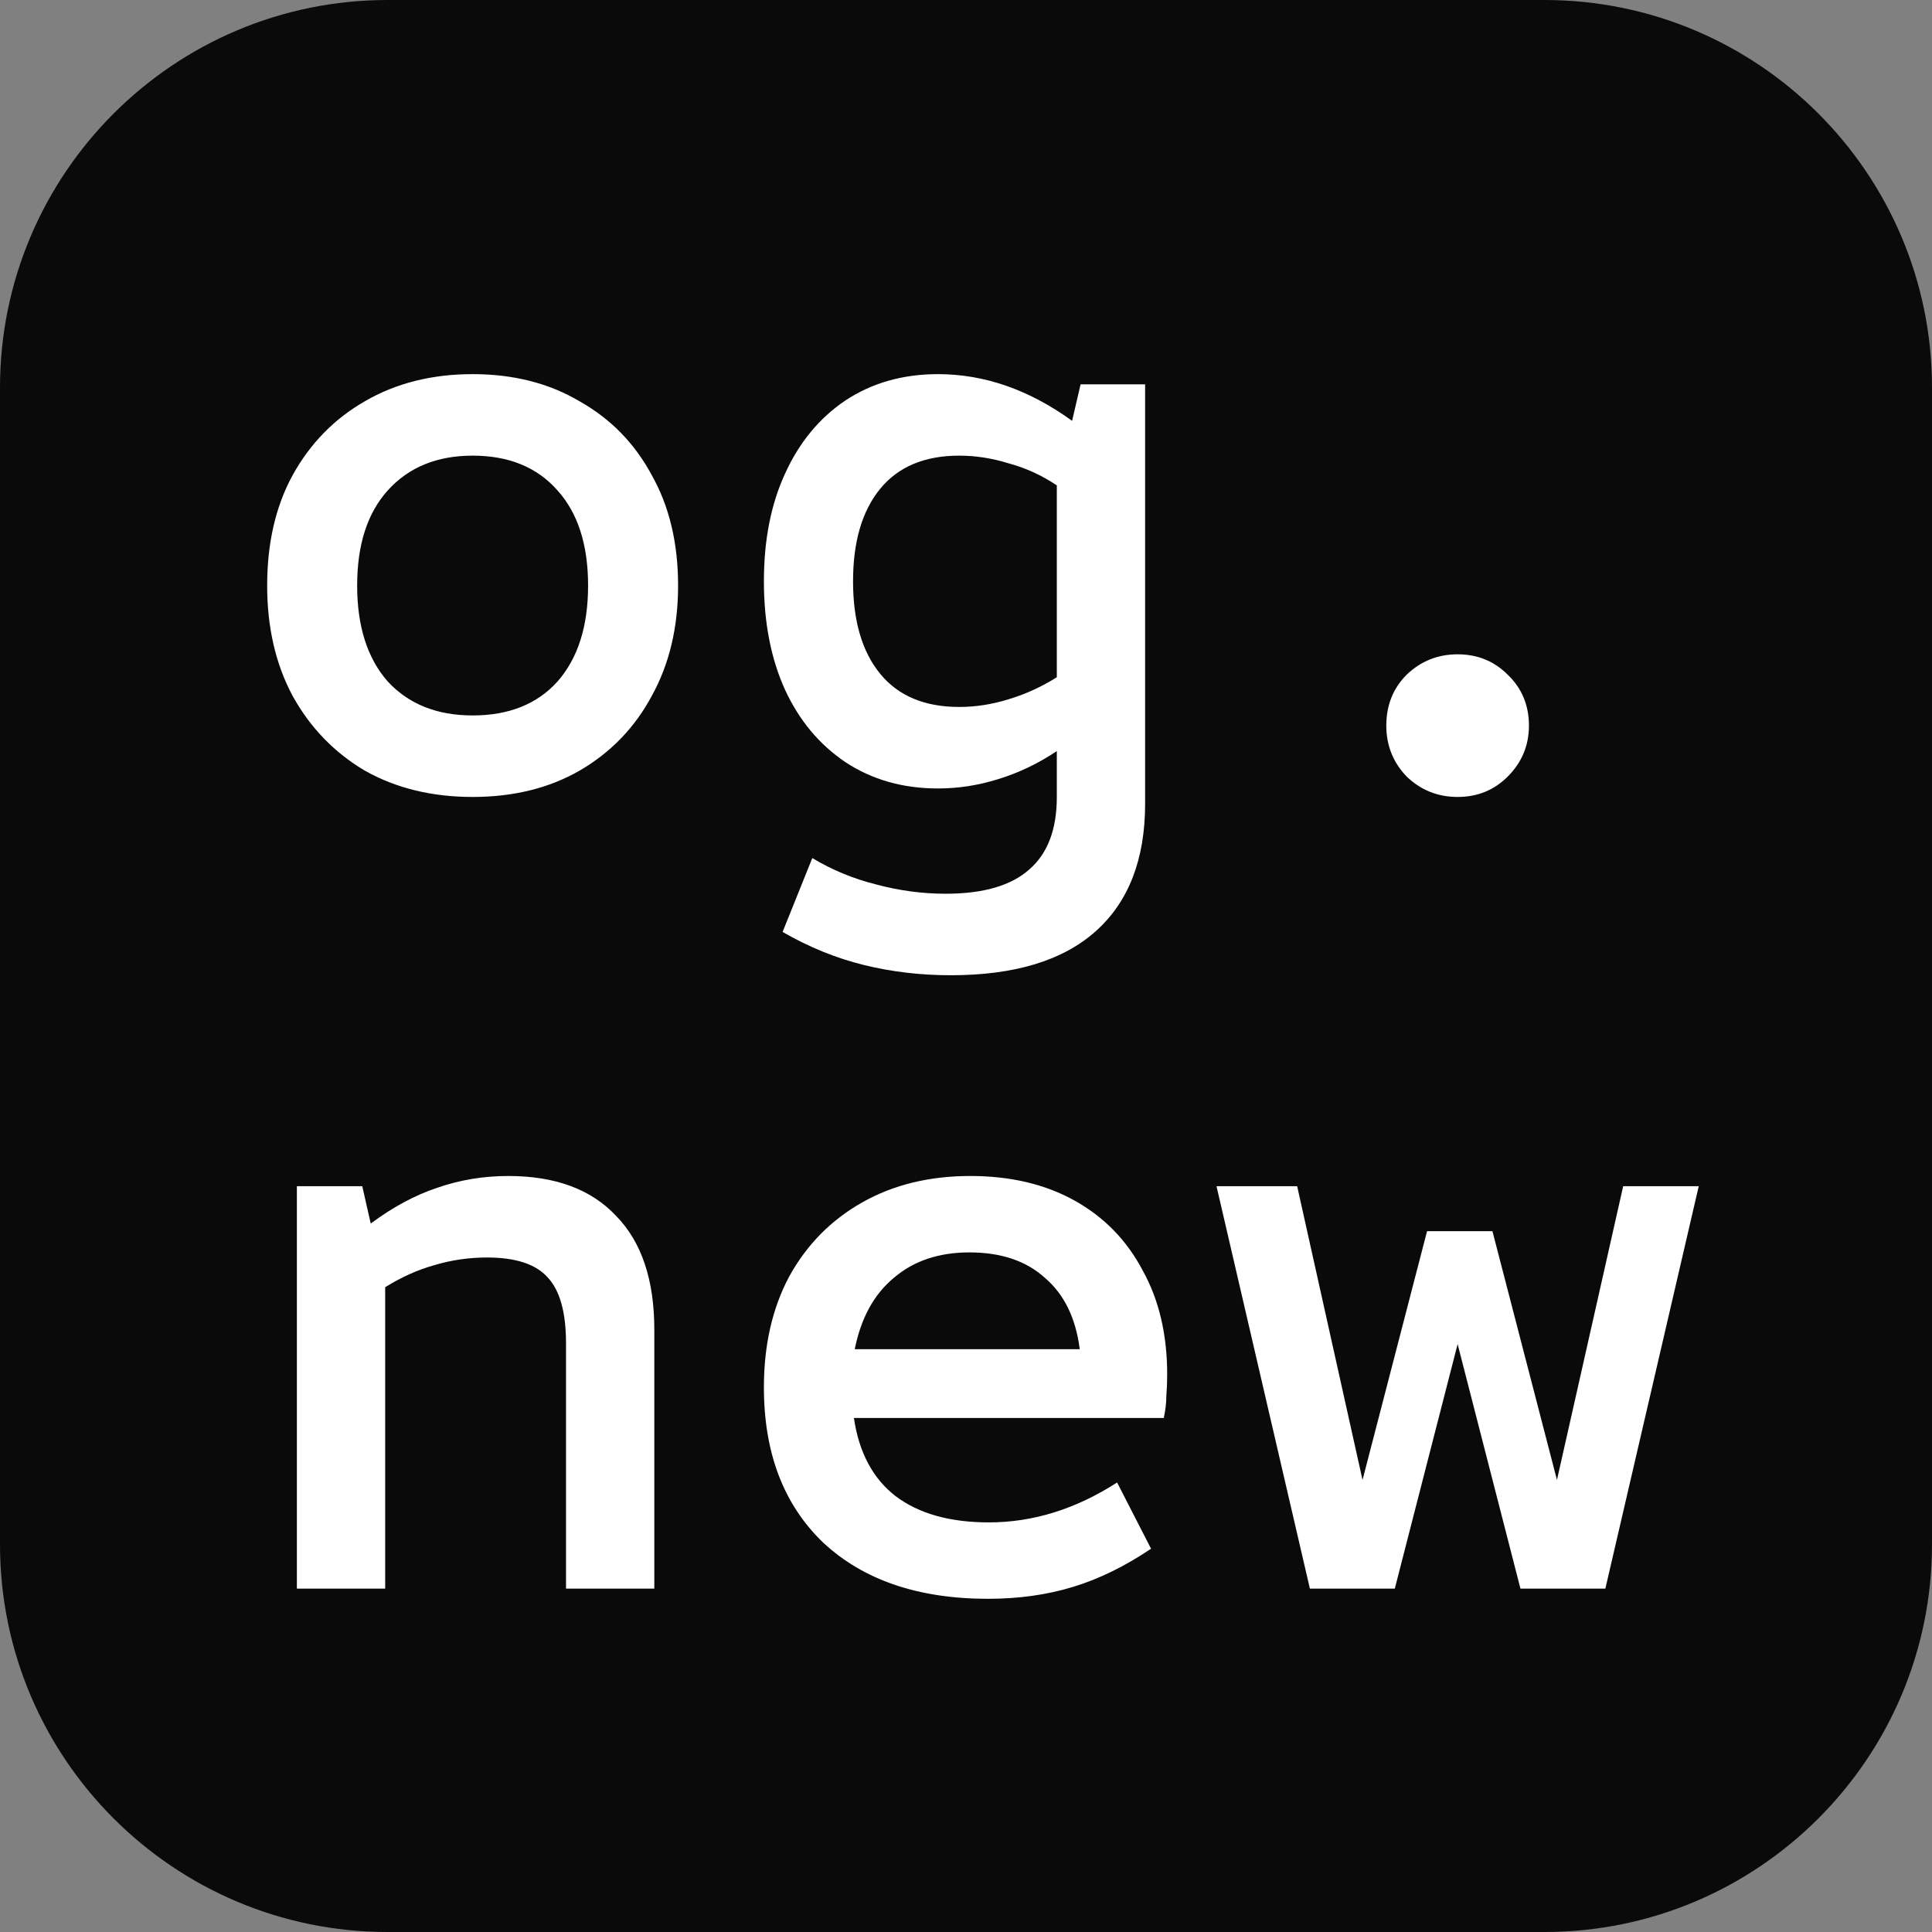 <svg width="2048" height="2048" viewBox="0 0 2048 2048" fill="none" xmlns="http://www.w3.org/2000/svg">
<rect x="0" y="0" width="2048" height="2048" fill="#808080" stroke="none"/>
<g clip-path="url(#clip0_37_3)">
<path fill-rule="evenodd" clip-rule="evenodd" d="M2048 410.877C2048 184.108 1863.89 0 1637.12 0H410.877C184.108 0 0 184.108 0 410.877V1637.12C0 1863.89 184.108 2048 410.877 2048H1637.12C1863.89 2048 2048 1863.89 2048 1637.12V410.877Z" fill="#0A0A0A"/>
<path d="M501 844.8C457.8 844.8 419.7 835.5 386.7 816.9C354.3 797.7 328.8 771.3 310.2 737.7C292.2 704.1 283.2 665.1 283.2 620.7C283.2 575.7 292.2 536.7 310.2 503.7C328.8 470.1 354.3 444 386.7 425.4C419.7 406.2 457.8 396.6 501 396.6C544.2 396.6 582 406.2 614.4 425.4C647.4 444 672.9 470.1 690.9 503.7C709.5 536.7 718.8 575.7 718.8 620.7C718.8 665.1 709.5 704.1 690.9 737.7C672.9 771.3 647.4 797.7 614.4 816.9C582 835.5 544.2 844.8 501 844.8ZM501 758.4C539.4 758.4 569.4 746.4 591 722.4C612.6 697.8 623.4 663.9 623.4 620.7C623.4 577.5 612.6 543.9 591 519.9C569.4 495.3 539.4 483 501 483C463.2 483 433.2 495.3 411 519.9C389.4 543.9 378.6 577.5 378.6 620.7C378.6 663.9 389.4 697.8 411 722.4C433.2 746.4 463.2 758.4 501 758.4ZM1007.77 1033.8C975.97 1033.8 945.37 1030.2 915.97 1023C886.57 1015.8 857.77 1004.1 829.57 987.9L861.07 909.6C882.07 922.2 904.57 931.5 928.57 937.5C953.17 944.1 977.77 947.4 1002.37 947.4C1042.57 947.4 1072.27 938.7 1091.47 921.3C1110.67 904.5 1120.27 879 1120.27 844.8V796.2C1100.47 809.4 1079.77 819.3 1058.17 825.9C1037.17 832.5 1015.87 835.8 994.27 835.8C957.07 835.8 924.37 826.5 896.17 807.9C868.57 789.3 847.27 763.8 832.27 731.4C817.27 698.4 809.77 660 809.77 616.2C809.77 572.4 817.27 534.3 832.27 501.9C847.27 468.9 868.57 443.1 896.17 424.5C924.37 405.9 957.07 396.6 994.27 396.6C1043.47 396.6 1090.87 413.1 1136.47 446.1L1145.47 407.4H1213.87V852C1213.87 910.8 1196.47 955.8 1161.67 987C1126.87 1018.2 1075.57 1033.8 1007.77 1033.8ZM1016.77 749.4C1034.17 749.4 1051.57 746.7 1068.97 741.3C1086.97 735.9 1104.07 728.1 1120.27 717.9V514.5C1104.07 503.7 1086.97 495.9 1068.97 491.1C1051.57 485.7 1034.17 483 1016.77 483C980.17 483 952.27 494.7 933.07 518.1C913.87 541.5 904.27 574.2 904.27 616.2C904.27 658.2 913.87 690.9 933.07 714.3C952.27 737.7 980.17 749.4 1016.77 749.4ZM1545.14 844.8C1524.14 844.8 1506.14 837.6 1491.14 823.2C1476.74 808.2 1469.54 790.2 1469.54 769.2C1469.54 747.6 1476.74 729.6 1491.14 715.2C1506.14 700.8 1524.14 693.6 1545.14 693.6C1566.14 693.6 1583.84 700.8 1598.24 715.2C1613.24 729.6 1620.74 747.6 1620.74 769.2C1620.74 790.2 1613.24 808.2 1598.24 823.2C1583.84 837.6 1566.14 844.8 1545.14 844.8ZM314.7 1684V1257.4H384L393 1297C416.4 1279.6 439.8 1267 463.2 1259.2C487.2 1250.8 512.4 1246.6 538.8 1246.6C588.6 1246.6 626.7 1260.7 653.1 1288.9C680.1 1316.5 693.6 1356.7 693.6 1409.5V1684H600V1423.9C600 1390.9 593.4 1367.5 580.2 1353.7C567.6 1339.9 546.3 1333 516.3 1333C497.1 1333 478.5 1335.7 460.5 1341.1C443.1 1345.9 425.7 1353.7 408.3 1364.5V1684H314.7ZM1047.37 1694.8C973.57 1694.8 915.37 1675 872.77 1635.4C830.77 1595.2 809.77 1540.3 809.77 1470.7C809.77 1425.7 818.77 1386.4 836.77 1352.8C855.37 1319.2 881.17 1293.1 914.17 1274.5C947.17 1255.9 985.27 1246.6 1028.47 1246.6C1071.07 1246.6 1107.97 1255.3 1139.17 1272.7C1170.37 1290.1 1194.37 1314.7 1211.17 1346.5C1228.57 1377.7 1237.27 1414.6 1237.27 1457.2C1237.27 1464.4 1236.97 1471.9 1236.37 1479.7C1236.37 1486.9 1235.47 1494.7 1233.67 1503.1H905.17C910.57 1539.7 925.27 1567.3 949.27 1585.9C973.87 1604.5 1006.87 1613.8 1048.27 1613.8C1095.07 1613.8 1140.37 1599.7 1184.17 1571.5L1220.17 1641.7C1192.57 1660.3 1164.97 1673.8 1137.37 1682.2C1109.77 1690.6 1079.77 1694.8 1047.37 1694.8ZM906.07 1430.2H1144.57C1140.37 1397.2 1128.07 1372 1107.67 1354.6C1087.87 1336.6 1061.17 1327.6 1027.57 1327.6C995.17 1327.6 968.47 1336.6 947.47 1354.6C926.47 1372 912.67 1397.2 906.07 1430.2ZM1388.54 1684L1289.54 1257.4H1375.04L1444.34 1568.8L1512.74 1305.1H1582.04L1650.44 1568.8L1720.64 1257.4H1800.74L1701.74 1684H1611.74L1545.14 1424.8L1478.54 1684H1388.54Z" fill="white"/>
</g>
<defs>
<clipPath id="clip0_37_3">
<rect width="2048" height="2048" fill="white"/>
</clipPath>
</defs>
</svg>
